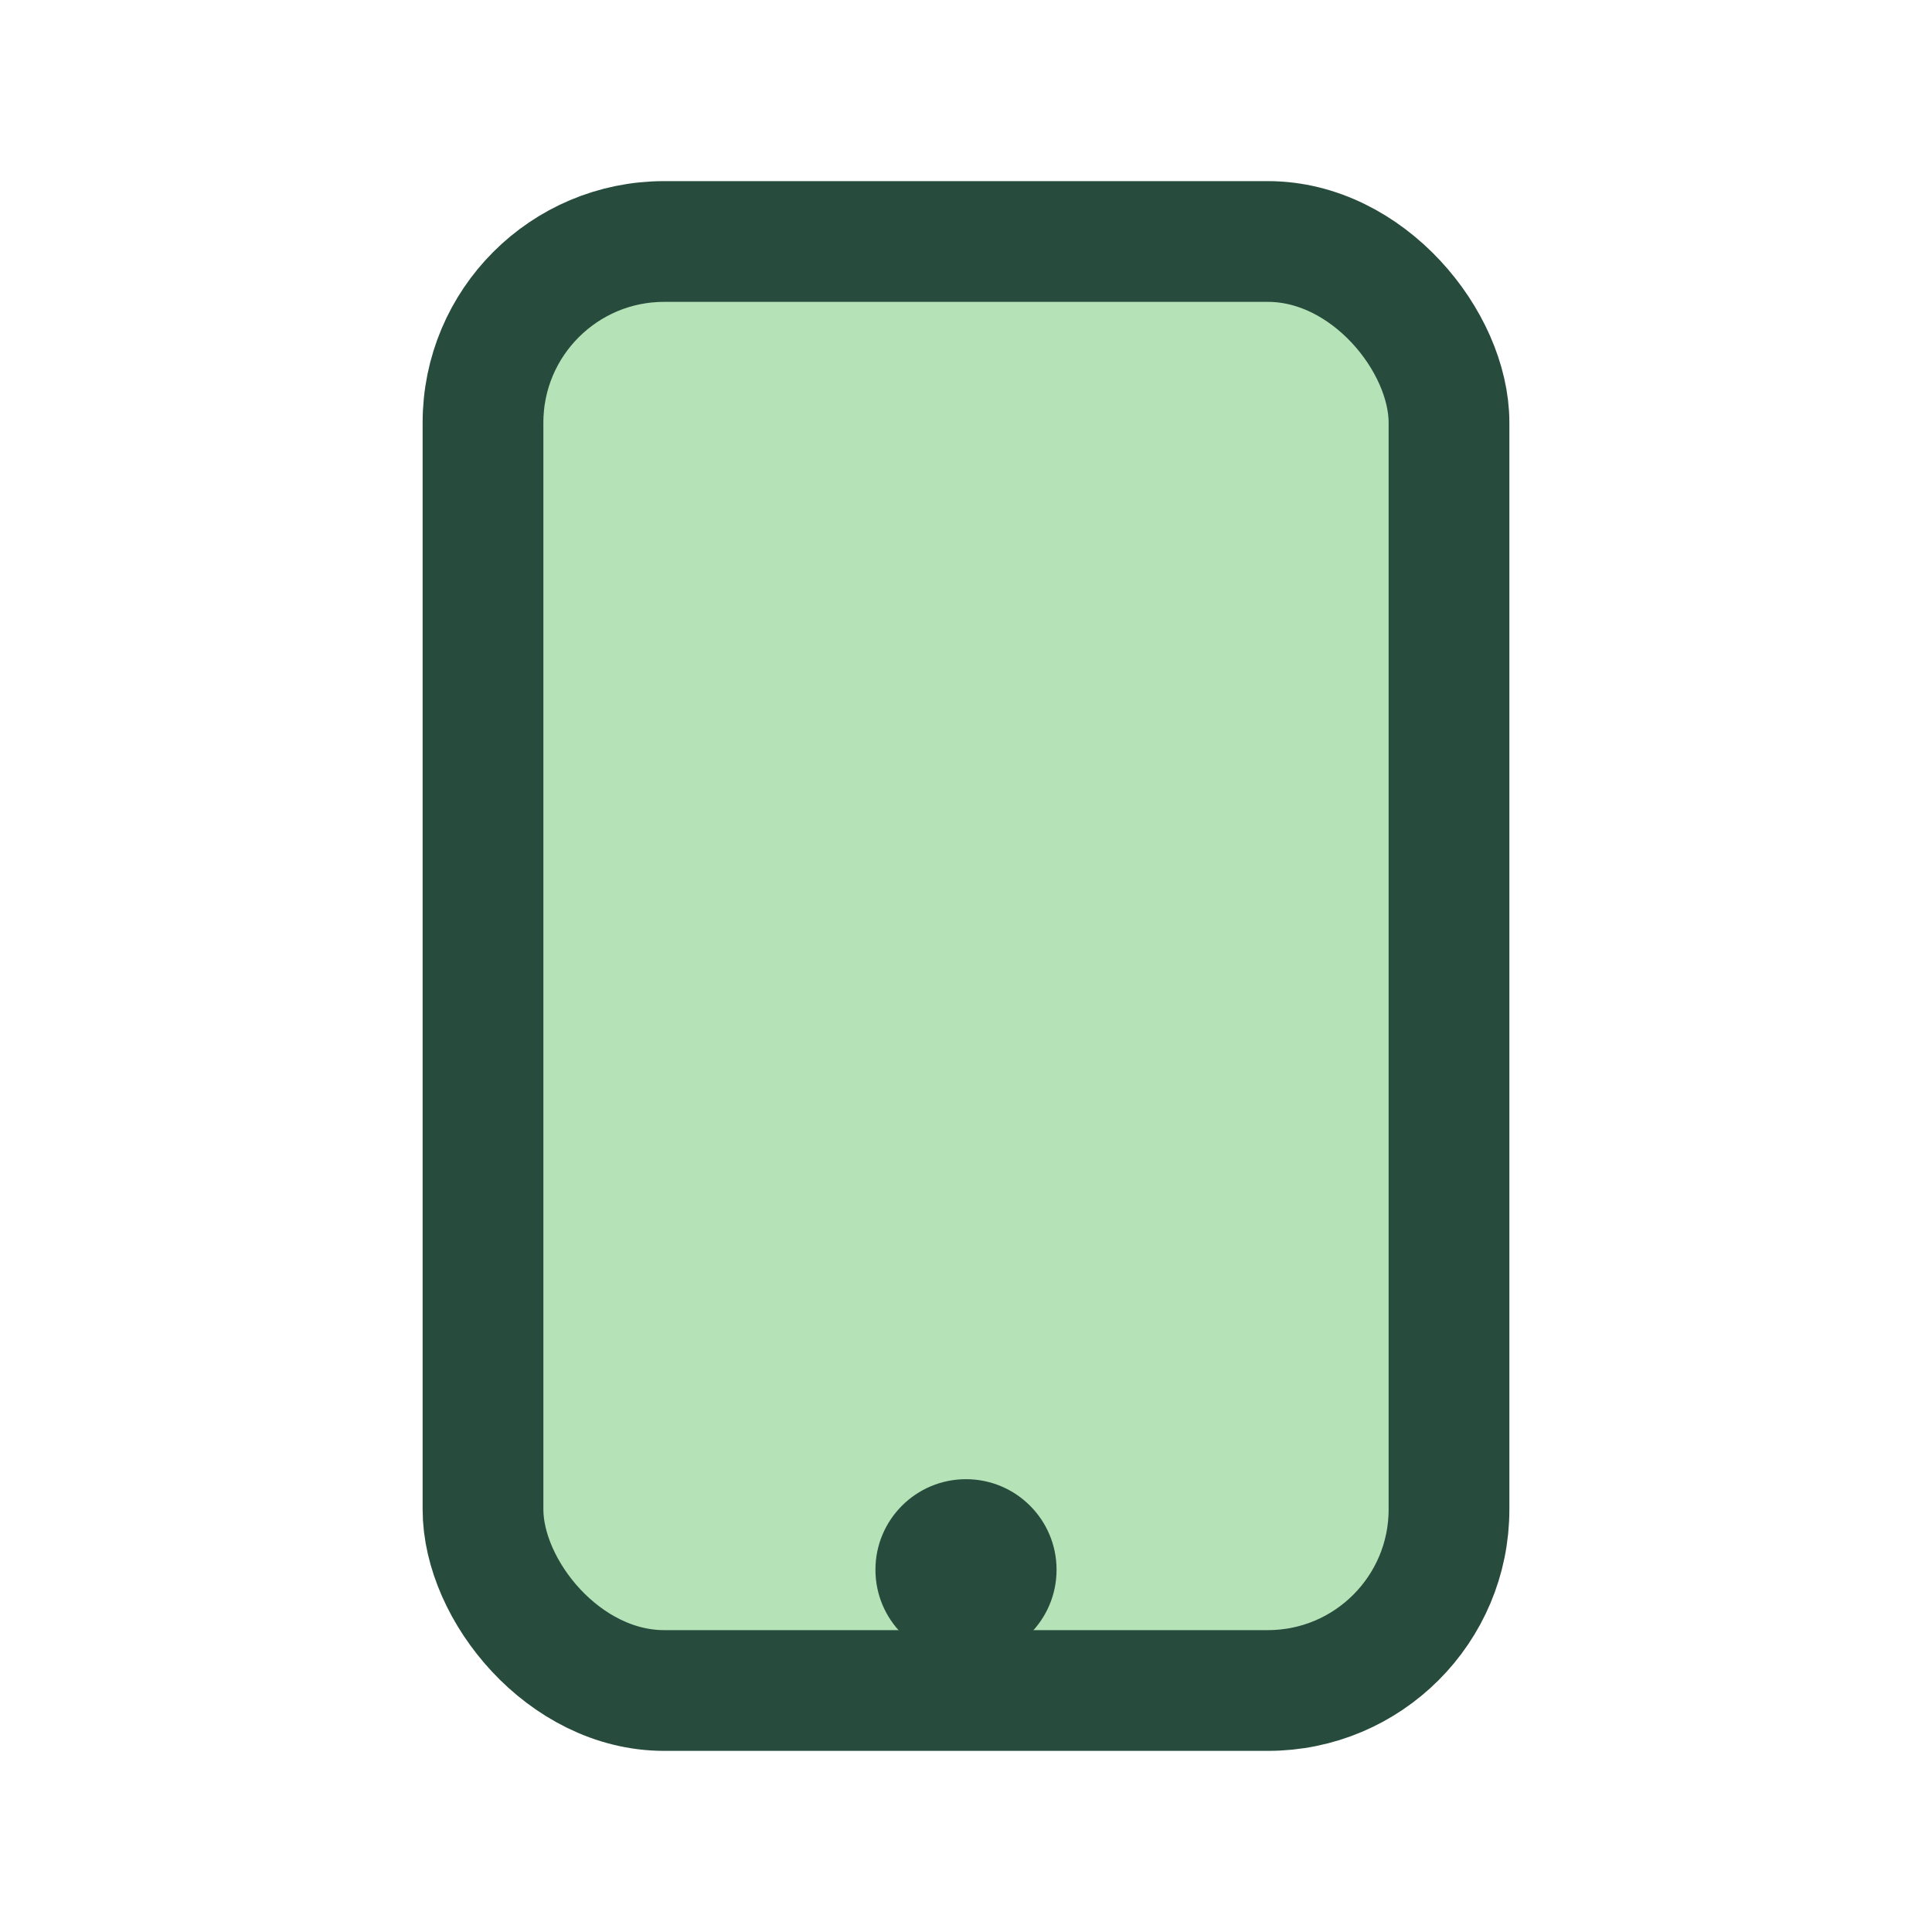 <?xml version="1.0" encoding="UTF-8"?>
<svg xmlns="http://www.w3.org/2000/svg" width="32" height="32" viewBox="0 0 32 32"><rect x="8" y="4" width="16" height="24" rx="3" fill="#B5E2B6" stroke="#274C3D" stroke-width="2"/><circle cx="16" cy="26" r="1.5" fill="#274C3D"/></svg>